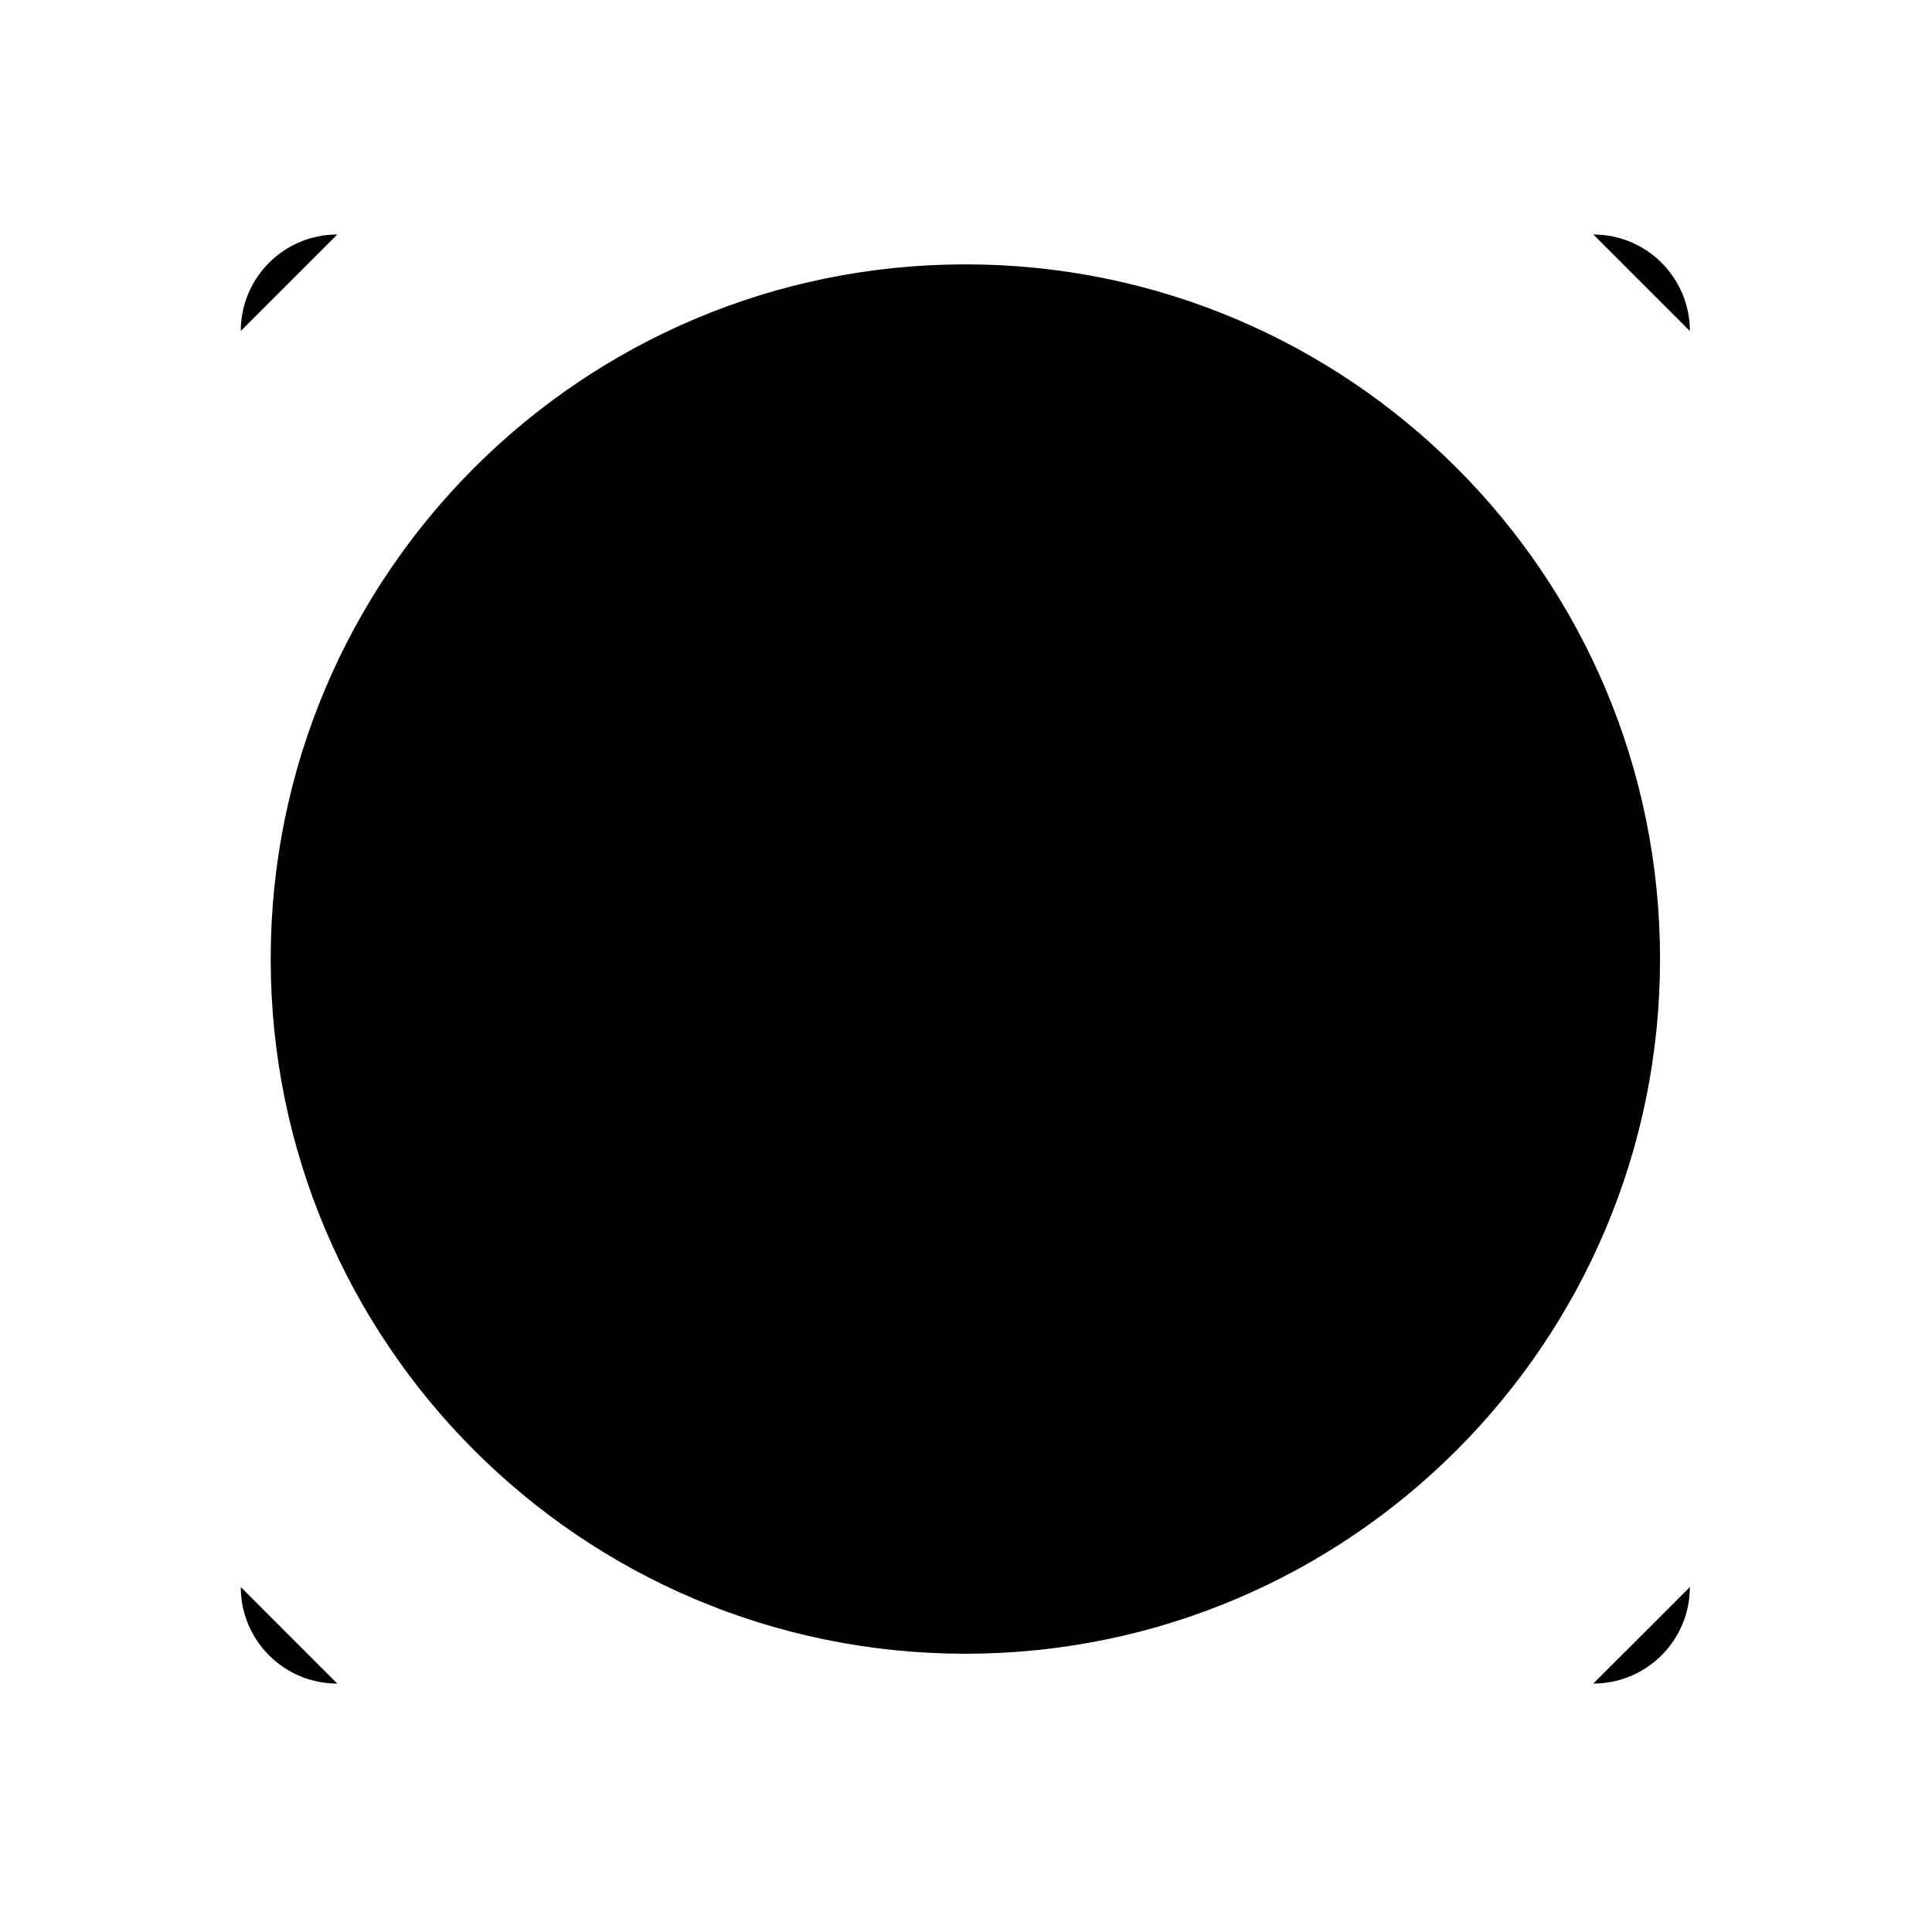 <svg xmlns="http://www.w3.org/2000/svg" viewBox="0 0 56.69 56.69"><g class="f"><path d="M25.746 25.677c0 1.422 1.157 2.58 2.58 2.58s2.578-1.158 2.578-2.58c0-.92-.487-1.722-1.214-2.18.726-.456 1.214-1.258 1.214-2.178 0-1.423-1.157-2.58-2.58-2.58s-2.578 1.157-2.578 2.58c0 .918.487 1.72 1.214 2.178-.726.457-1.214 1.26-1.214 2.18zm.8-4.358c0-.982.8-1.78 1.78-1.78s1.777.798 1.777 1.78-.798 1.778-1.778 1.778-1.778-.798-1.778-1.78zm1.78 2.578c.98 0 1.777.798 1.777 1.78s-.798 1.778-1.778 1.778-1.778-.798-1.778-1.78.798-1.778 1.778-1.778zM25.82 34.423l-1.496-3.48h-.938v6.295h.8v-4.59l1.225 2.847h.794l1.37-2.936v4.678h.8v-6.295h-.93zM32.426 33.78c.23-.31.354-.68.354-1.063 0-.98-.797-1.774-1.775-1.774-.978 0-1.773.796-1.773 1.774v.4h.8v-.4c0-.537.438-.974.974-.974.538 0 .975.437.975.974 0 .21-.066.414-.193.584l-2.953 3.94h3.947v-.802h-2.347l1.993-2.658z"/></g><path d="M15.114 28.14c0-7.296 5.915-13.21 13.212-13.21s13.212 5.914 13.212 13.21-5.915 13.213-13.212 13.213-13.212-5.915-13.212-13.212z" class="s"/><path d="M7.943 28.14c0-11.257 9.126-20.383 20.384-20.383S48.71 16.883 48.71 28.14s-9.126 20.385-20.384 20.385S7.943 39.398 7.943 28.14z" class="s"/><path d="M7.065 9.714v36.854" class="s"/><path d="M49.585 46.568V9.714" class="s"/><path d="M9.898 49.4h36.854" class="s"/><path d="M46.752 6.88H9.898" class="s"/><path d="M9.898 6.88c-1.564 0-2.833 1.268-2.833 2.833" class="s"/><path d="M7.065 46.568c0 1.564 1.267 2.833 2.832 2.833" class="s"/><path d="M49.585 9.714c0-1.564-1.267-2.833-2.832-2.833" class="s"/><path d="M46.752 49.4c1.564 0 2.833-1.267 2.833-2.832" class="s"/></svg>